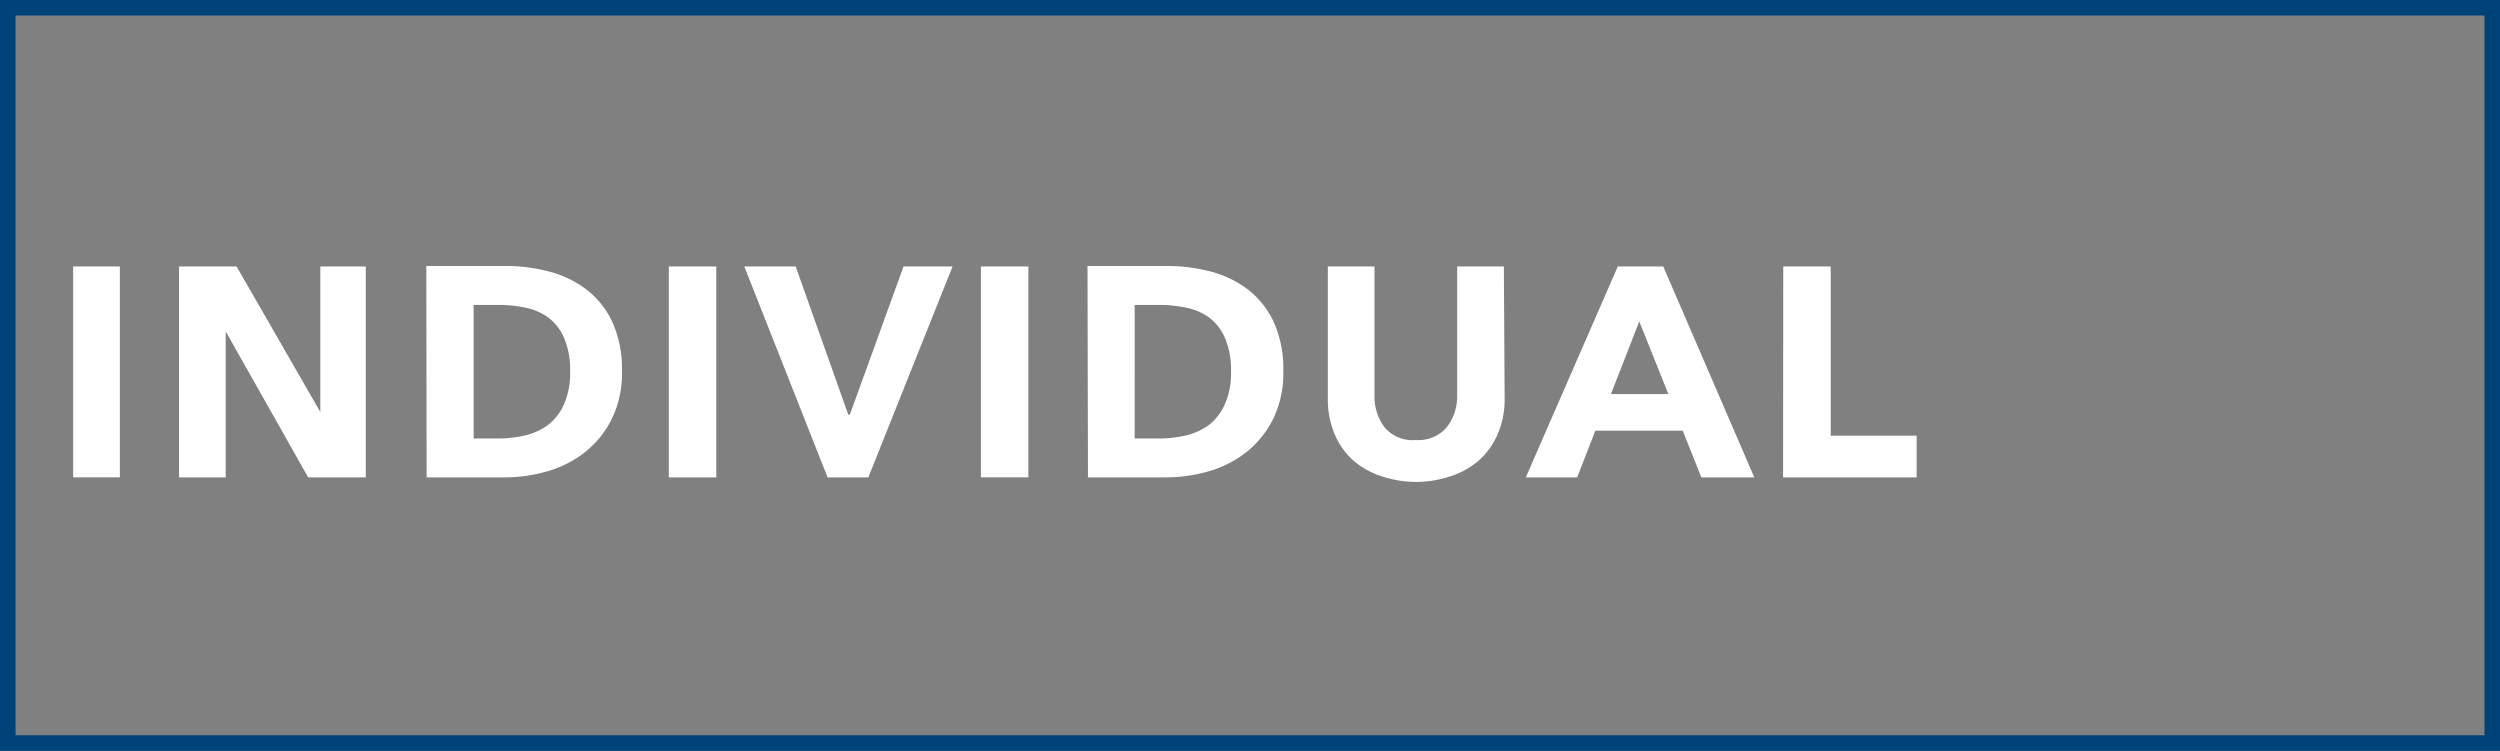 <svg id="Calque_1" data-name="Calque 1" xmlns="http://www.w3.org/2000/svg" viewBox="0 0 160.62 48.24"><rect x="0" y="0" width="160.62" height="48.24" fill="#808080" stroke="none"/><defs><style>.cls-1{fill:#fff;}.cls-2{fill:none;stroke:#004379;stroke-miterlimit:10;}</style></defs><title>ccifv-individual-membership</title><path class="cls-1" d="M4.2,16.75h3V30.3h-3Z" transform="translate(0.5 0.37)"/><path class="cls-1" d="M11,16.75h3.7l5.38,9.35h0V16.75h2.92V30.3h-3.7L14,20.92h0V30.3H11Z" transform="translate(0.5 0.37)"/><path class="cls-1" d="M26.89,16.72H32a10.85,10.85,0,0,1,2.76.35,6.8,6.8,0,0,1,2.39,1.14,5.61,5.61,0,0,1,1.68,2.08,7.3,7.3,0,0,1,.63,3.19,6.66,6.66,0,0,1-.65,3.06,6.36,6.36,0,0,1-1.7,2.12,7,7,0,0,1-2.41,1.24,9.86,9.86,0,0,1-2.79.4h-5ZM31.54,27.8a7.32,7.32,0,0,0,1.71-.2,4,4,0,0,0,1.49-.69,3.43,3.43,0,0,0,1-1.32,4.92,4.92,0,0,0,.39-2.08,5.21,5.21,0,0,0-.39-2.17,3.26,3.26,0,0,0-1-1.3,3.8,3.8,0,0,0-1.47-.64,8.44,8.44,0,0,0-1.74-.18h-1.6V27.8Z" transform="translate(0.5 0.37)"/><path class="cls-1" d="M42.47,16.75h3.05V30.3H42.47Z" transform="translate(0.5 0.37)"/><path class="cls-1" d="M47.32,16.75h3.3L54,26.27h.1l3.45-9.52h3.15L55.29,30.3H52.67Z" transform="translate(0.5 0.37)"/><path class="cls-1" d="M62.52,16.75h3.05V30.3H62.52Z" transform="translate(0.5 0.37)"/><path class="cls-1" d="M69.37,16.72h5.13a10.84,10.84,0,0,1,2.76.35,6.81,6.81,0,0,1,2.39,1.14,5.61,5.61,0,0,1,1.67,2.08,7.29,7.29,0,0,1,.63,3.19,6.68,6.68,0,0,1-.65,3.06,6.36,6.36,0,0,1-1.7,2.12,7,7,0,0,1-2.41,1.24,9.84,9.84,0,0,1-2.79.4h-5ZM74,27.8a7.33,7.33,0,0,0,1.71-.2,4,4,0,0,0,1.49-.69,3.44,3.44,0,0,0,1-1.32,4.9,4.9,0,0,0,.39-2.08,5.2,5.2,0,0,0-.39-2.17,3.26,3.26,0,0,0-1-1.3,3.8,3.8,0,0,0-1.48-.64A8.44,8.44,0,0,0,74,19.22h-1.6V27.8Z" transform="translate(0.5 0.37)"/><path class="cls-1" d="M96.17,25.22a5.63,5.63,0,0,1-.45,2.31,4.89,4.89,0,0,1-1.22,1.7,5.35,5.35,0,0,1-1.81,1,6.94,6.94,0,0,1-4.42,0,5.34,5.34,0,0,1-1.81-1,4.77,4.77,0,0,1-1.21-1.7,5.77,5.77,0,0,1-.44-2.31V16.75h3V25a3.3,3.3,0,0,0,.64,2.08,2.35,2.35,0,0,0,2,.82,2.39,2.39,0,0,0,2-.82A3.25,3.25,0,0,0,93.12,25V16.75h3Z" transform="translate(0.5 0.37)"/><path class="cls-1" d="M103.44,16.75h2.92l5.85,13.55h-3.4l-1.2-3H102l-1.17,3h-3.3Zm3.25,8.2-1.87-4.67L103,24.95Z" transform="translate(0.5 0.37)"/><path class="cls-1" d="M114.07,16.75h3.05V27.62h5.52V30.3h-8.58Z" transform="translate(0.5 0.37)"/><rect class="cls-2" x="0.5" y="0.5" width="159.62" height="47.24"/></svg>